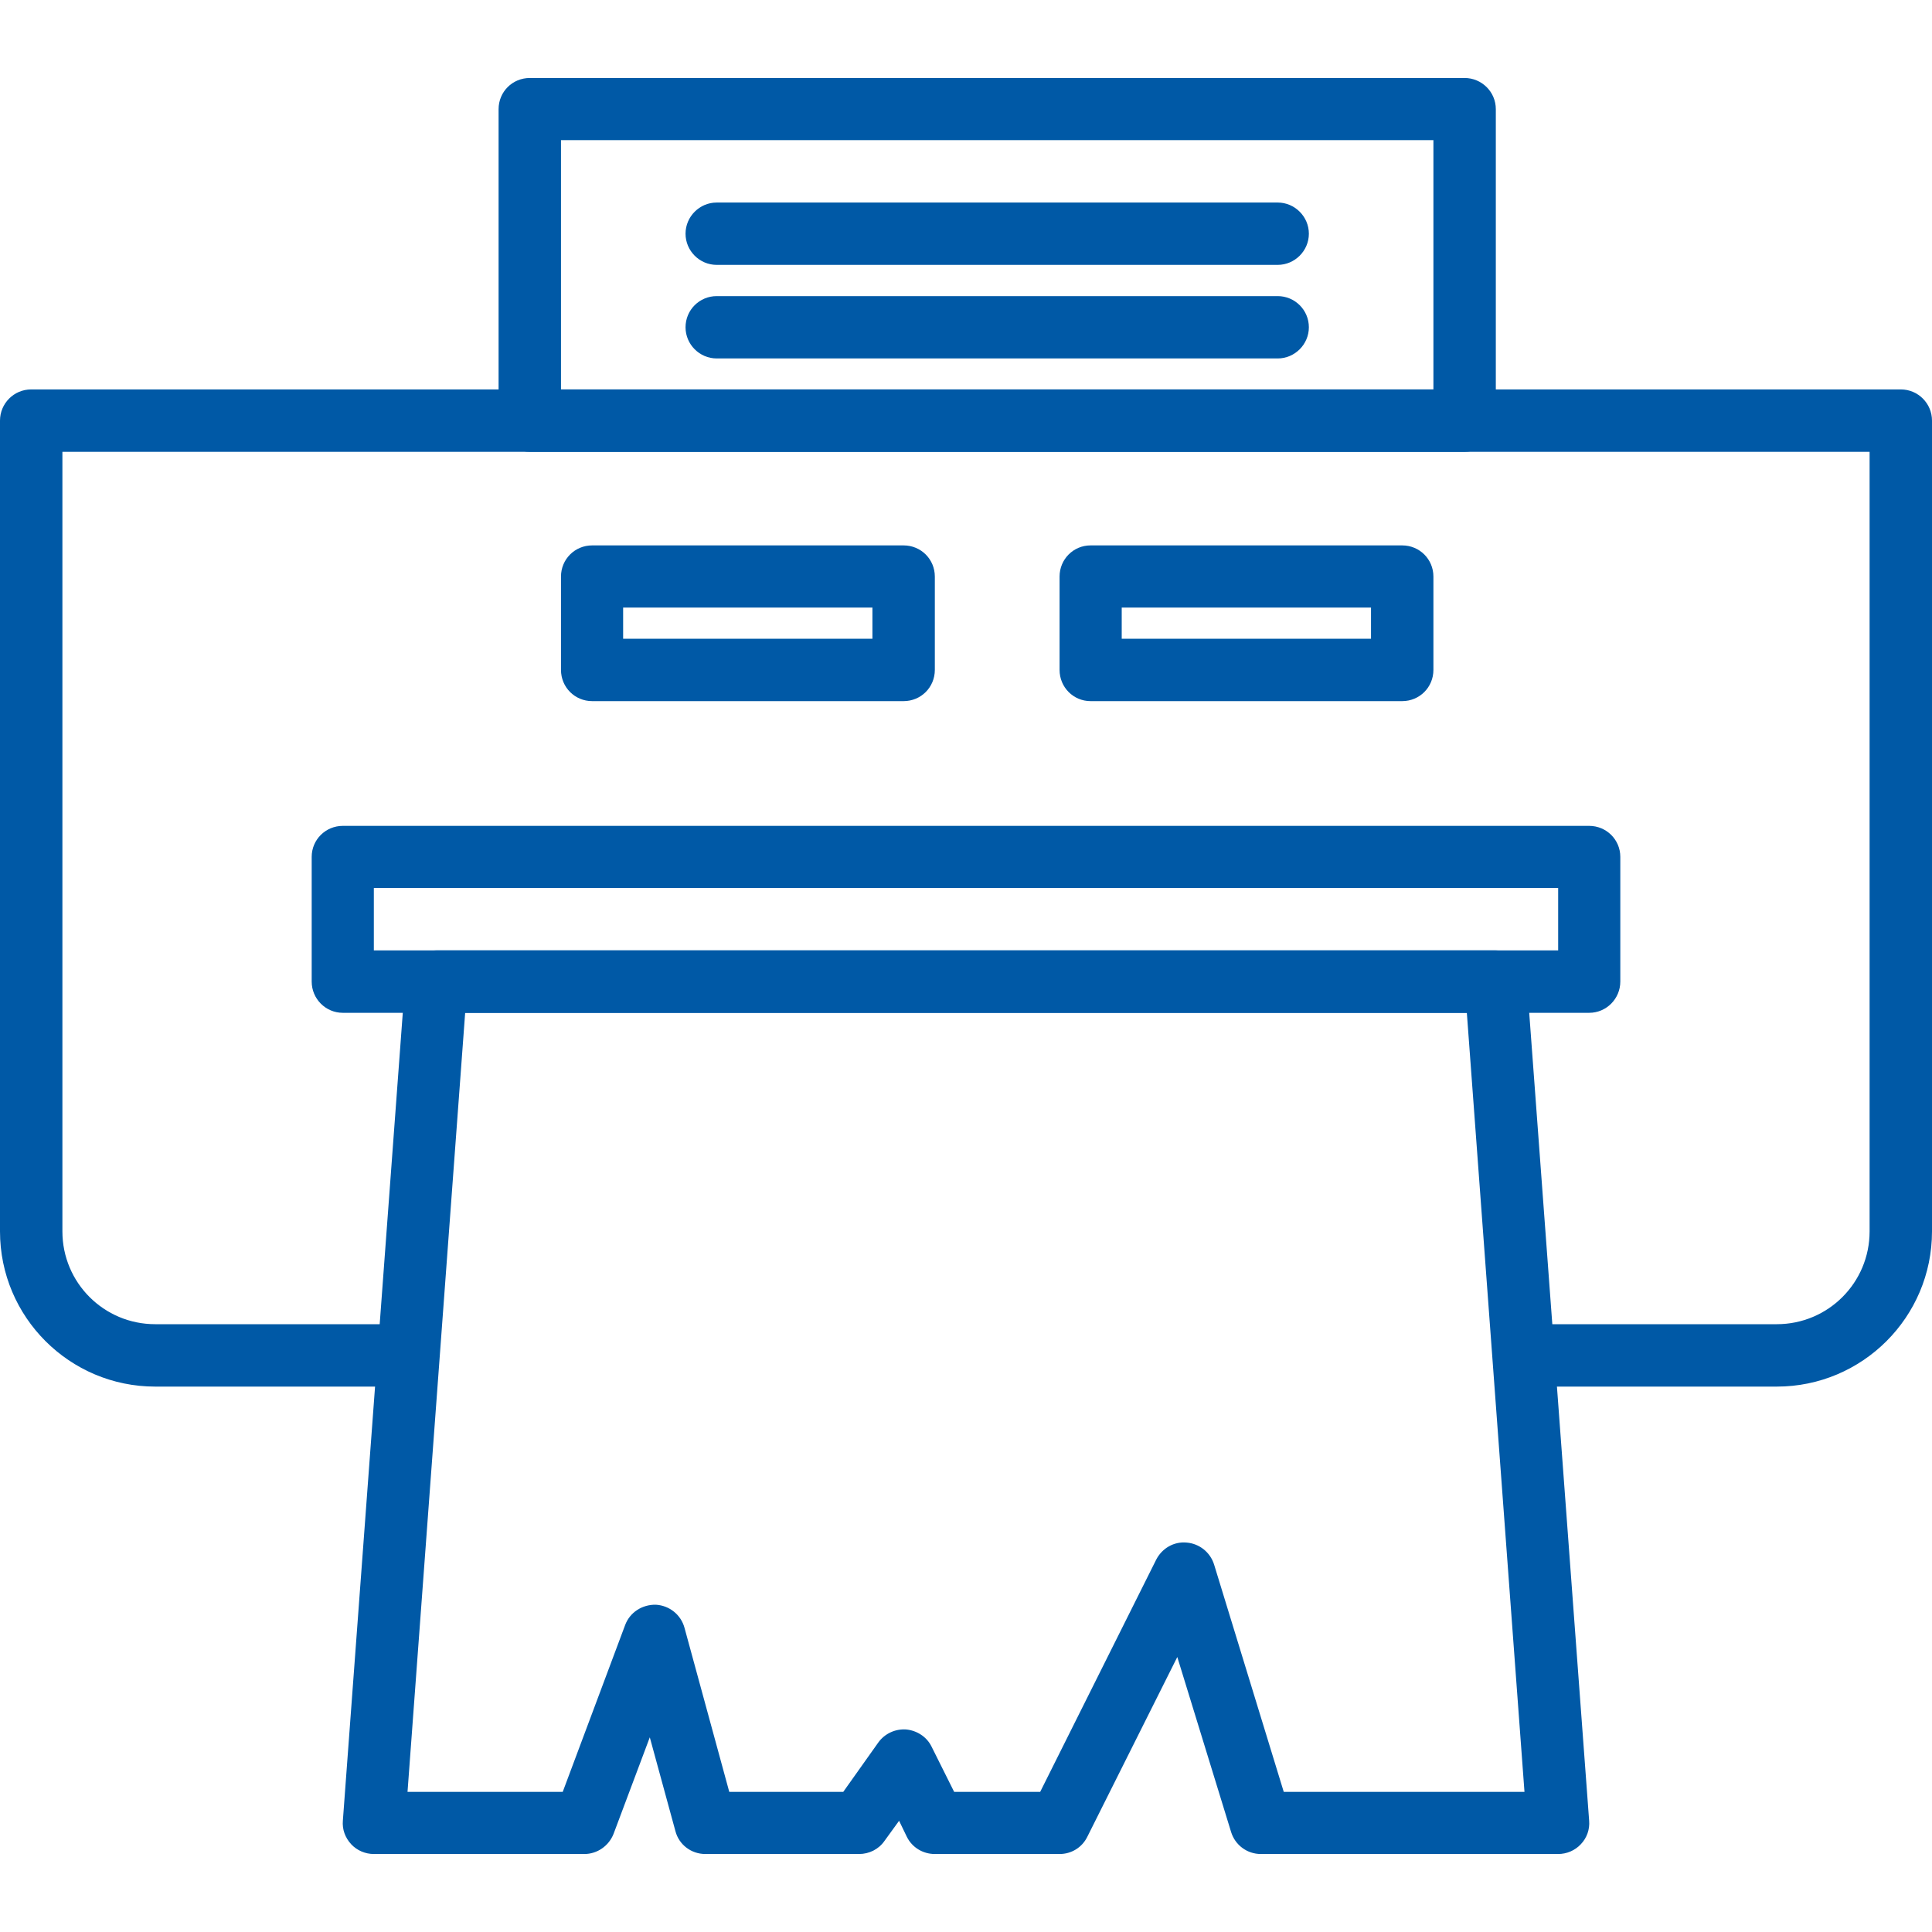 <svg xmlns="http://www.w3.org/2000/svg" xmlns:xlink="http://www.w3.org/1999/xlink" width="30px" height="30px" viewBox="0 0 30 30" version="1.1">
<g id="surface1">
<path style=" stroke:none;fill-rule:nonzero;fill:#0059a6;fill-opacity:1;" d="M 22.742 1.211 L 8.227 1.211 C 7.957 1.211 7.742 1.426 7.742 1.695 L 7.742 6.531 C 7.742 6.801 7.957 7.016 8.227 7.016 L 22.742 7.016 C 23.008 7.016 23.227 6.801 23.227 6.531 L 23.227 1.695 C 23.227 1.426 23.008 1.211 22.742 1.211 Z M 22.258 6.047 L 8.711 6.047 L 8.711 2.176 L 22.258 2.176 Z M 22.258 6.047 "/>
<path style=" stroke:none;fill-rule:nonzero;fill:#0059a6;fill-opacity:1;" d="M 19.84 3.145 L 11.129 3.145 C 10.863 3.145 10.645 3.363 10.645 3.629 C 10.645 3.895 10.863 4.113 11.129 4.113 L 19.84 4.113 C 20.105 4.113 20.324 3.895 20.324 3.629 C 20.324 3.363 20.105 3.145 19.84 3.145 Z M 19.84 3.145 "/>
<path style=" stroke:none;fill-rule:nonzero;fill:#0059a6;fill-opacity:1;" d="M 19.84 4.598 L 11.129 4.598 C 10.863 4.598 10.645 4.812 10.645 5.082 C 10.645 5.348 10.863 5.566 11.129 5.566 L 19.84 5.566 C 20.105 5.566 20.324 5.348 20.324 5.082 C 20.324 4.812 20.105 4.598 19.84 4.598 Z M 19.84 4.598 "/>
<path style=" stroke:none;fill-rule:nonzero;fill:#0059a6;fill-opacity:1;" d="M 29.516 6.047 L 0.484 6.047 C 0.215 6.047 0 6.266 0 6.531 L 0 19.121 C 0 20.453 1.082 21.531 2.41 21.531 L 6.254 21.531 C 6.523 21.531 6.738 21.316 6.738 21.047 C 6.738 20.781 6.523 20.562 6.254 20.562 L 2.41 20.562 C 1.613 20.562 0.969 19.918 0.969 19.121 L 0.969 7.016 L 29.031 7.016 L 29.031 19.121 C 29.031 19.918 28.387 20.562 27.59 20.562 L 24.012 20.562 C 23.746 20.562 23.527 20.781 23.527 21.047 C 23.527 21.316 23.746 21.531 24.012 21.531 L 27.59 21.531 C 28.918 21.531 30 20.453 30 19.121 L 30 6.531 C 30 6.266 29.785 6.047 29.516 6.047 Z M 29.516 6.047 "/>
<path style=" stroke:none;fill-rule:nonzero;fill:#0059a6;fill-opacity:1;" d="M 14.031 8.469 L 9.195 8.469 C 8.926 8.469 8.711 8.684 8.711 8.953 L 8.711 10.402 C 8.711 10.672 8.926 10.887 9.195 10.887 L 14.031 10.887 C 14.301 10.887 14.516 10.672 14.516 10.402 L 14.516 8.953 C 14.516 8.684 14.301 8.469 14.031 8.469 Z M 13.547 9.918 L 9.676 9.918 L 9.676 9.434 L 13.547 9.434 Z M 13.547 9.918 "/>
<path style=" stroke:none;fill-rule:nonzero;fill:#0059a6;fill-opacity:1;" d="M 21.773 8.469 L 16.934 8.469 C 16.668 8.469 16.453 8.684 16.453 8.953 L 16.453 10.402 C 16.453 10.672 16.668 10.887 16.934 10.887 L 21.773 10.887 C 22.043 10.887 22.258 10.672 22.258 10.402 L 22.258 8.953 C 22.258 8.684 22.043 8.469 21.773 8.469 Z M 21.289 9.918 L 17.418 9.918 L 17.418 9.434 L 21.289 9.434 Z M 21.289 9.918 "/>
<path style=" stroke:none;fill-rule:nonzero;fill:#0059a6;fill-opacity:1;" d="M 24.676 12.824 L 5.324 12.824 C 5.055 12.824 4.84 13.039 4.84 13.305 L 4.84 15.242 C 4.84 15.508 5.055 15.727 5.324 15.727 L 24.676 15.727 C 24.945 15.727 25.16 15.508 25.16 15.242 L 25.16 13.305 C 25.16 13.039 24.945 12.824 24.676 12.824 Z M 24.195 14.758 L 5.805 14.758 L 5.805 13.789 L 24.195 13.789 Z M 24.195 14.758 "/>
<path style=" stroke:none;fill-rule:nonzero;fill:#0059a6;fill-opacity:1;" d="M 24.676 28.27 L 23.707 15.207 C 23.691 14.953 23.48 14.758 23.227 14.758 L 6.773 14.758 C 6.52 14.758 6.309 14.953 6.293 15.207 L 5.324 28.27 C 5.312 28.406 5.359 28.535 5.453 28.637 C 5.543 28.734 5.672 28.789 5.805 28.789 L 9.074 28.789 C 9.273 28.789 9.453 28.664 9.527 28.477 L 10.09 26.977 L 10.488 28.434 C 10.543 28.645 10.734 28.789 10.953 28.789 L 13.34 28.789 C 13.496 28.789 13.645 28.715 13.734 28.586 L 13.961 28.273 L 14.082 28.523 C 14.164 28.688 14.332 28.789 14.516 28.789 L 16.453 28.789 C 16.637 28.789 16.801 28.688 16.883 28.523 L 18.281 25.73 L 19.117 28.449 C 19.18 28.652 19.367 28.789 19.578 28.789 L 24.195 28.789 C 24.328 28.789 24.457 28.734 24.547 28.637 C 24.641 28.539 24.688 28.406 24.676 28.27 Z M 19.934 27.824 L 18.852 24.293 C 18.793 24.105 18.625 23.969 18.426 23.953 C 18.227 23.934 18.043 24.043 17.953 24.219 L 16.152 27.824 L 14.816 27.824 L 14.465 27.121 C 14.391 26.969 14.238 26.871 14.07 26.855 C 13.902 26.844 13.738 26.918 13.637 27.059 L 13.094 27.824 L 11.324 27.824 L 10.629 25.277 C 10.574 25.074 10.395 24.93 10.184 24.918 C 9.973 24.914 9.781 25.035 9.707 25.234 L 8.738 27.824 L 6.328 27.824 L 7.223 15.727 L 22.777 15.727 L 23.672 27.824 Z M 19.934 27.824 "/>
</g>
</svg>